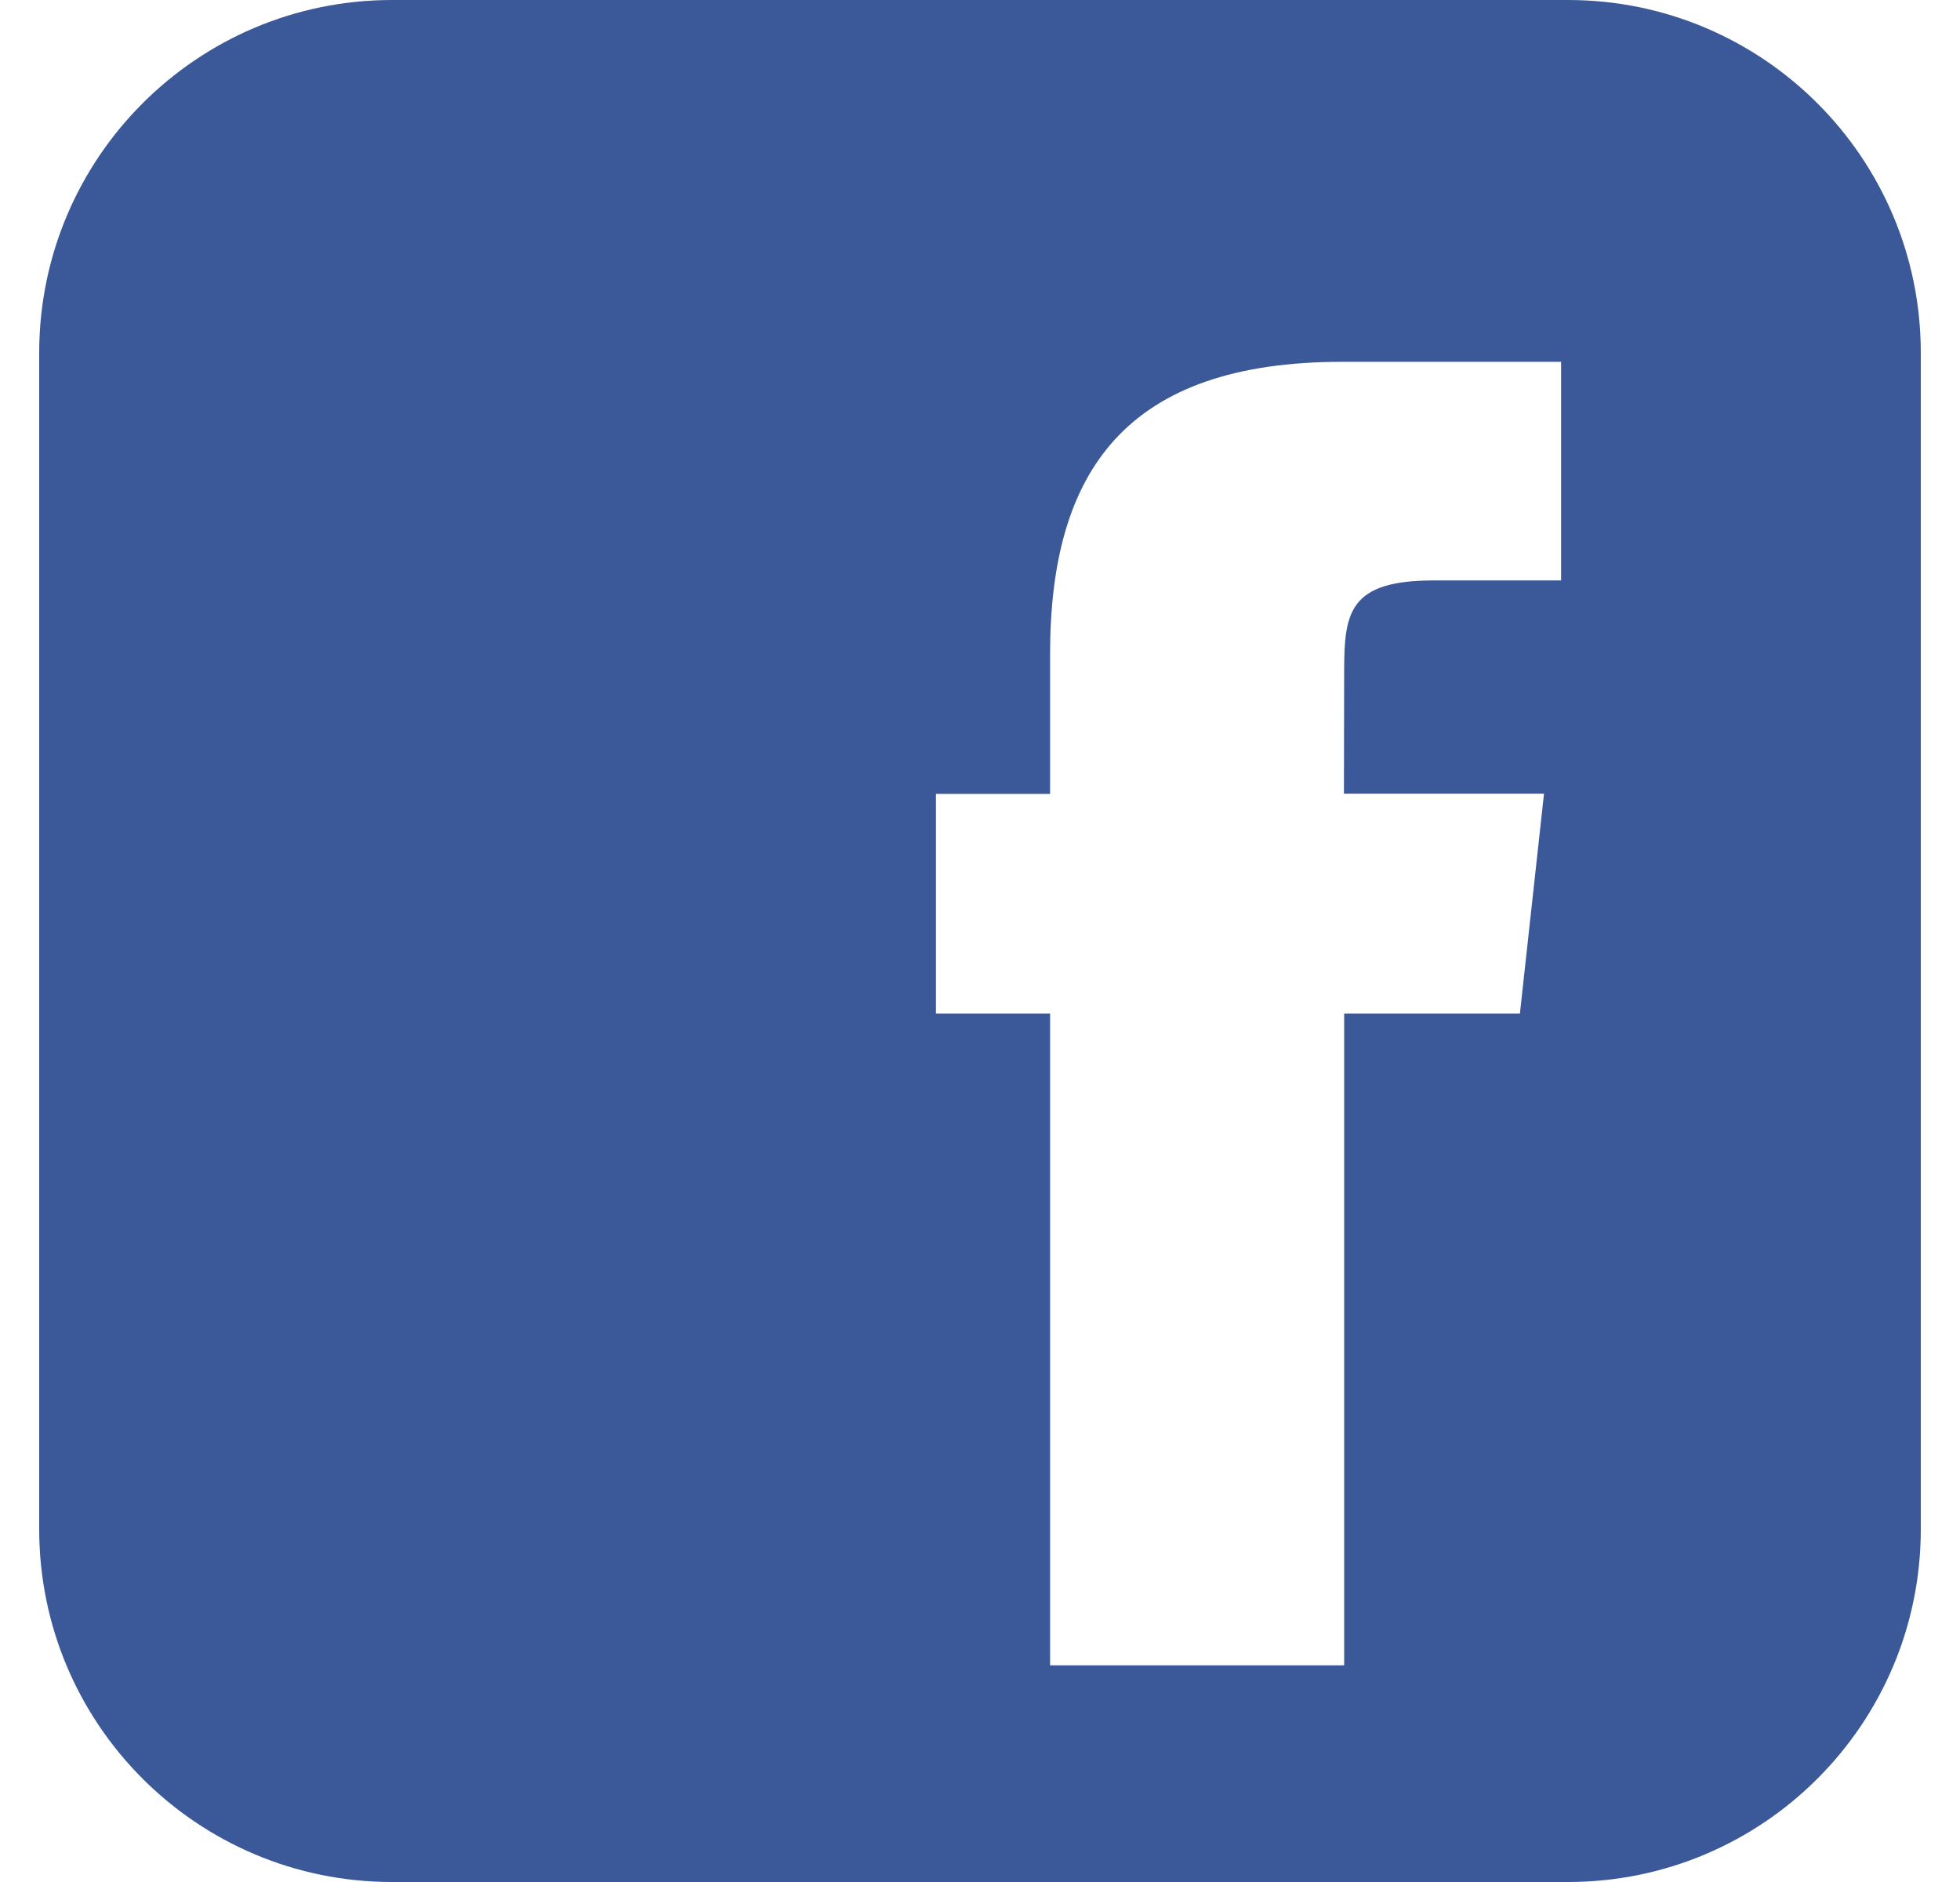 <svg width="25" height="24" viewBox="0 0 25 24" fill="none" xmlns="http://www.w3.org/2000/svg">
<path fill-rule="evenodd" clip-rule="evenodd" d="M20 0H5C2.515 0 0.5 2.015 0.5 4.5V19.5C0.5 21.985 2.515 24 5 24H20C22.485 24 24.5 21.985 24.5 19.5V4.5C24.5 2.015 22.485 0 20 0ZM19.39 12.925H17.145V21.237H13.394V12.925H11.938V10.124H13.394V8.34C13.394 6.003 14.366 4.614 17.12 4.614H19.912V7.402H18.288C17.215 7.402 17.145 7.803 17.145 8.548L17.142 10.121H19.694L19.387 12.922L19.39 12.925Z" fill="#3B5998"/>
</svg>
